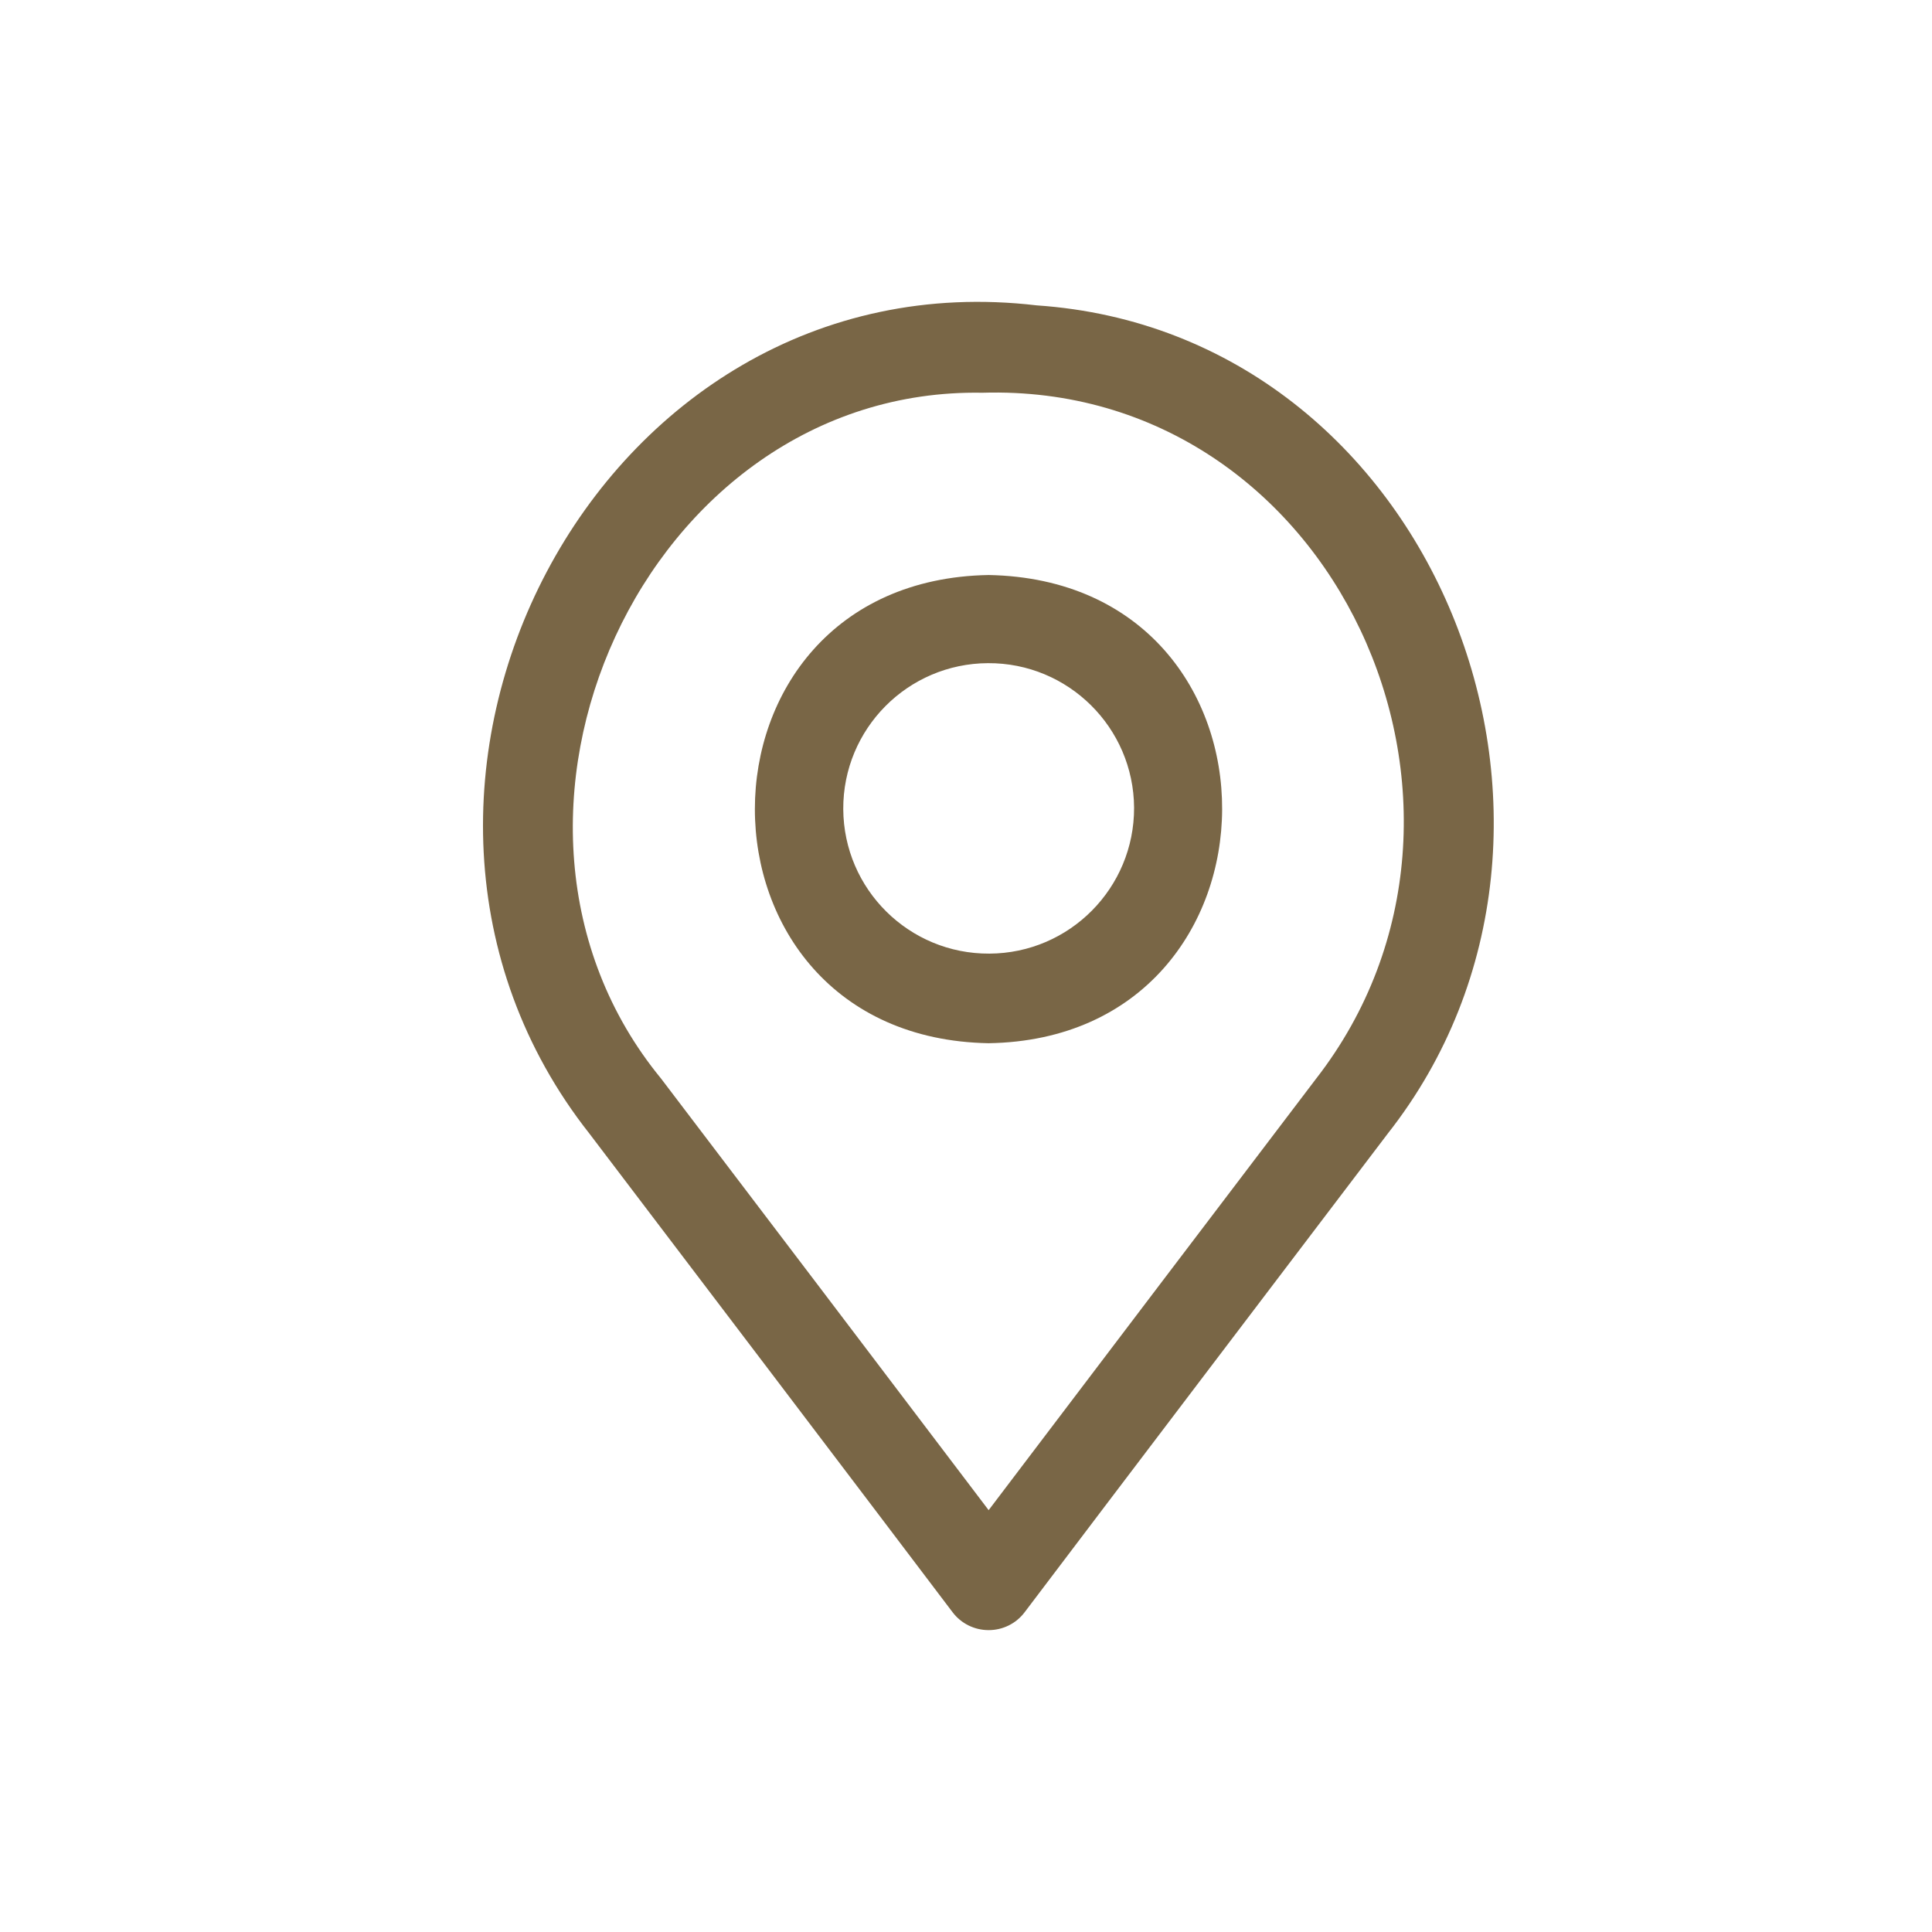 <svg width="32" height="32" viewBox="0 0 32 32" fill="none" xmlns="http://www.w3.org/2000/svg">
<path d="M16.375 27C16.14 27 15.919 26.891 15.778 26.704C14.384 24.86 11.188 20.651 9.761 18.774C5.306 13.121 9.863 4.194 17.172 5.058C23.762 5.506 26.988 13.684 22.988 18.773C21.552 20.663 18.377 24.844 16.971 26.704C16.83 26.891 16.61 27 16.375 27ZM16.271 6.505C10.673 6.408 7.434 13.582 10.949 17.864C12.202 19.512 14.81 22.946 16.375 25.013C17.944 22.942 20.538 19.526 21.797 17.869C25.296 13.37 22.1 6.329 16.271 6.505V6.505ZM16.375 17.279C11.21 17.186 11.215 9.614 16.375 9.524C21.561 9.622 21.502 17.195 16.375 17.279ZM13.967 13.401C13.974 14.73 15.057 15.802 16.387 15.795C17.716 15.789 18.788 14.707 18.784 13.378C18.776 12.049 17.692 10.977 16.364 10.984C15.035 10.99 13.961 12.072 13.967 13.401Z" fill="#796646"/>
</svg>
